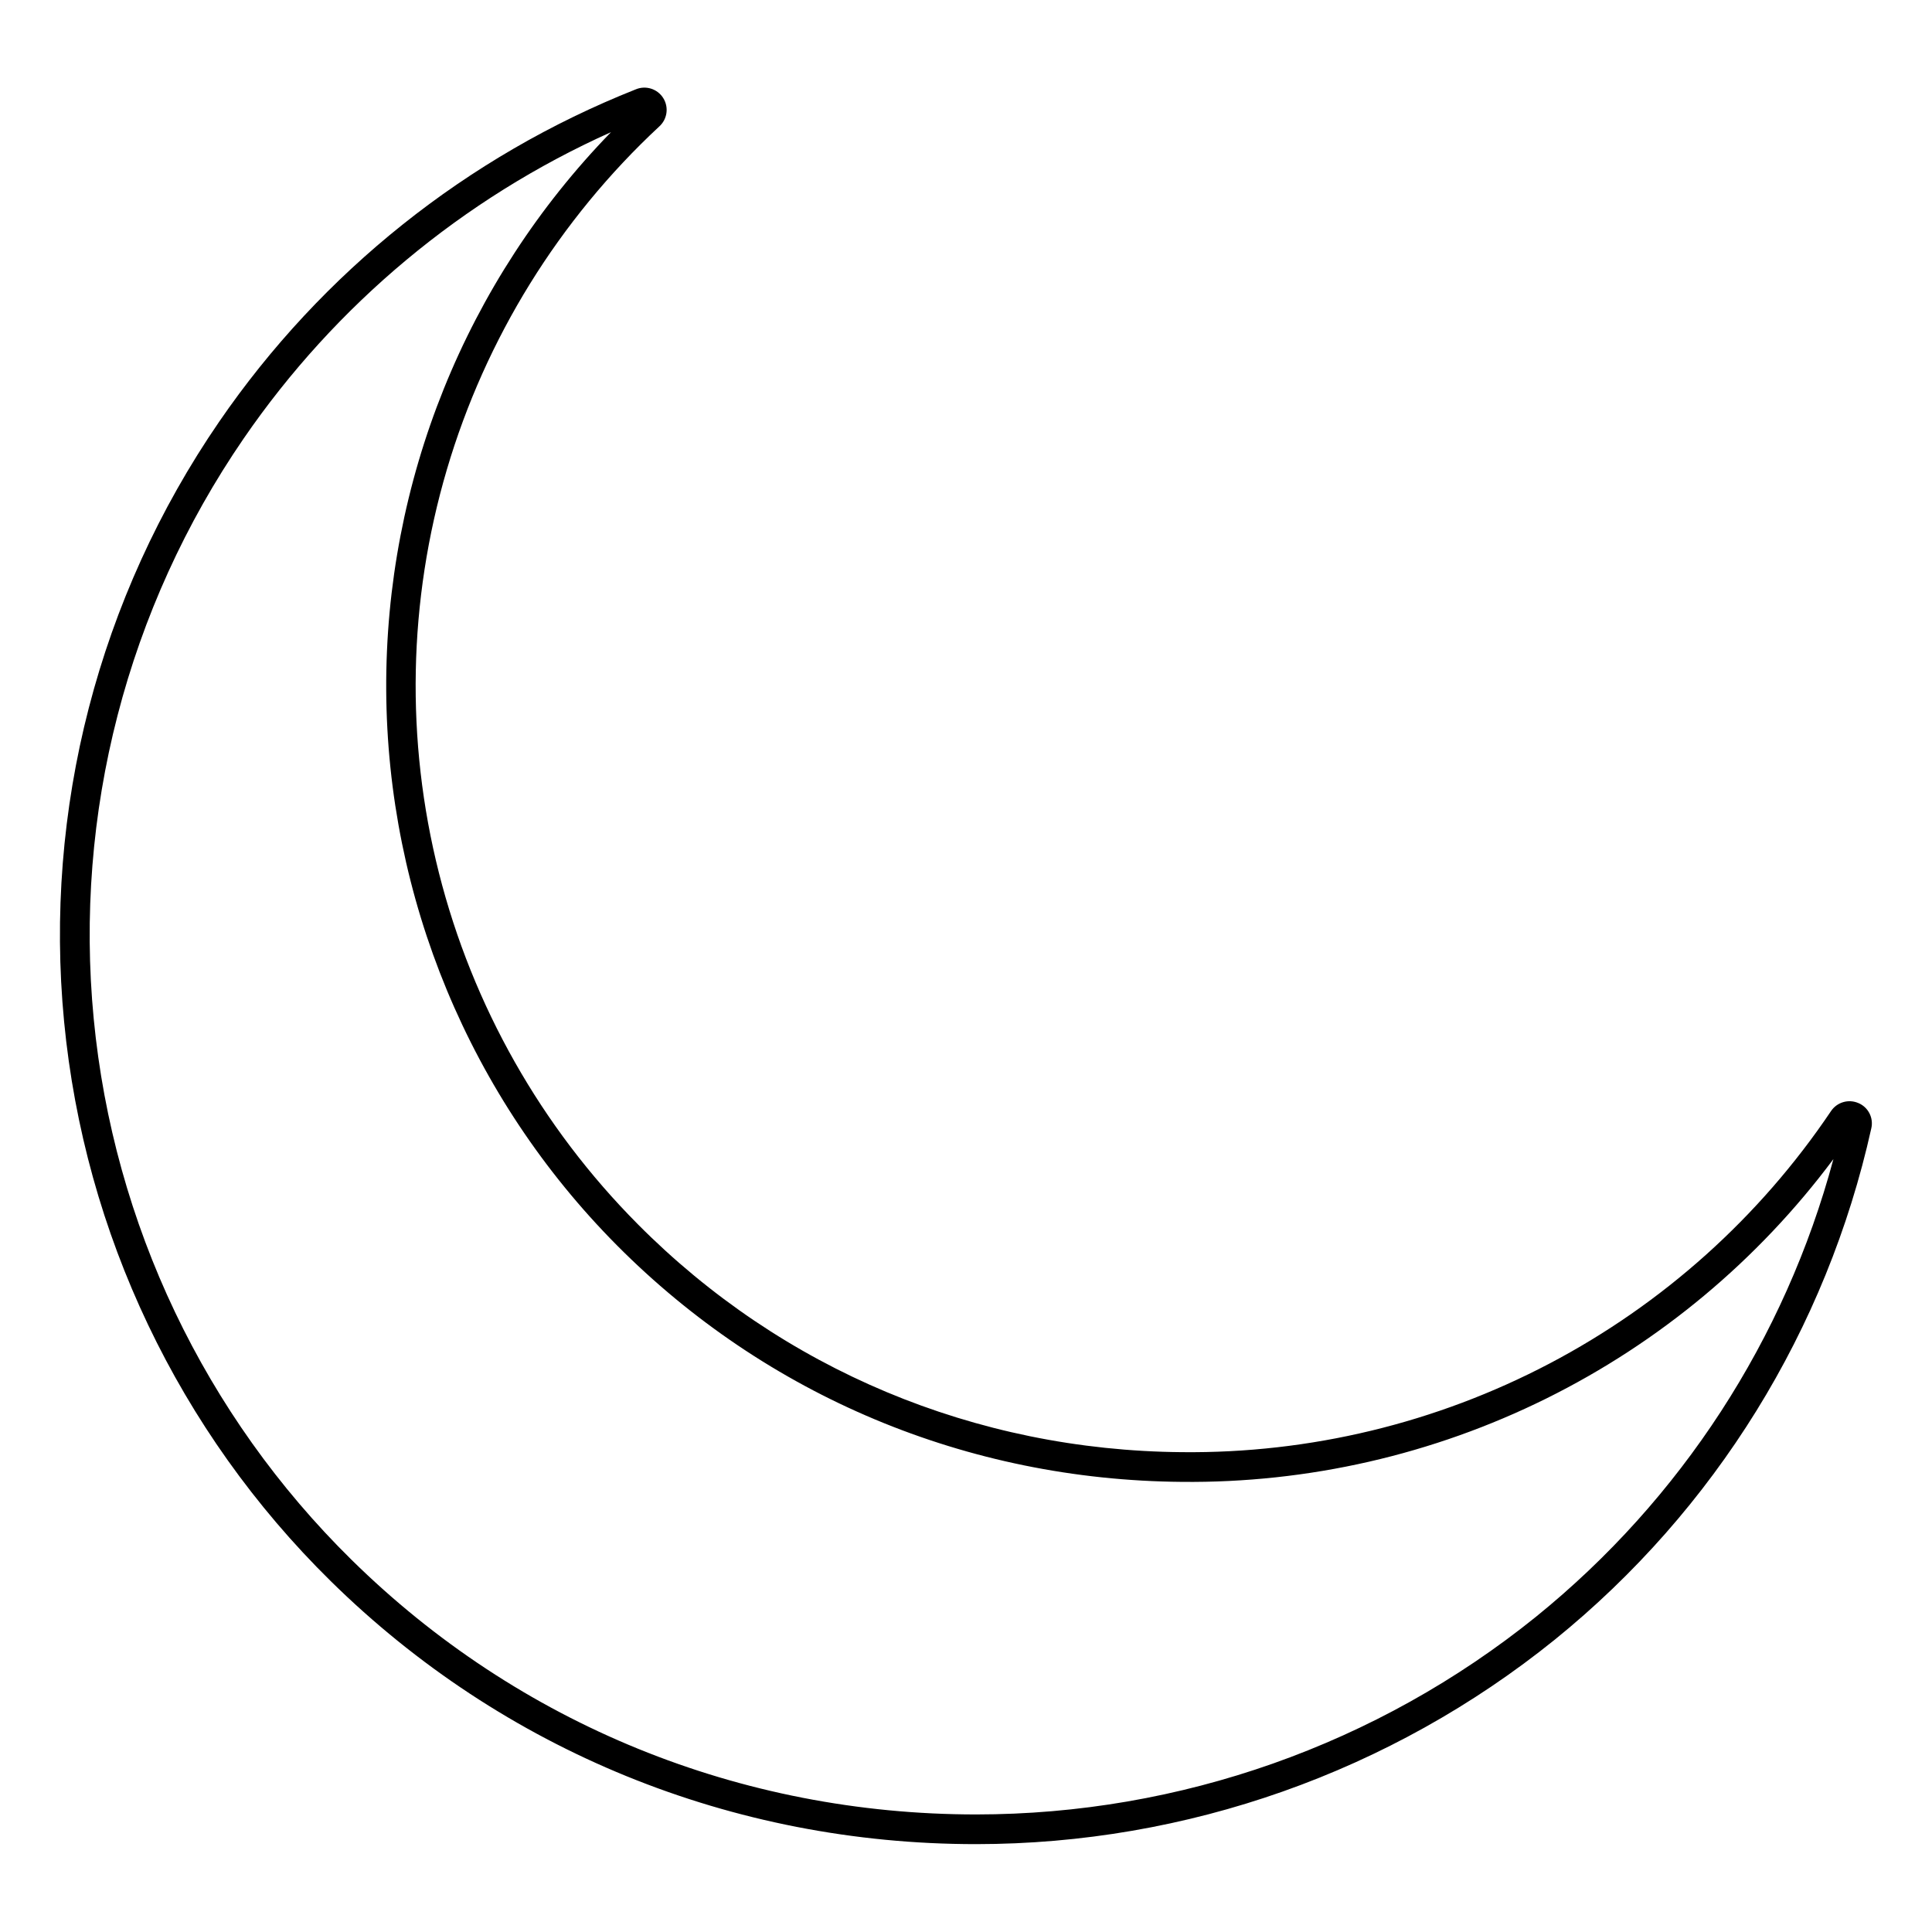 <?xml version="1.0" encoding="UTF-8"?>
<!-- Uploaded to: SVG Repo, www.svgrepo.com, Generator: SVG Repo Mixer Tools -->
<svg fill="#000000" width="800px" height="800px" version="1.1" viewBox="144 144 512 512" xmlns="http://www.w3.org/2000/svg">
 <path d="m636.5 436.33c-2.621-1.145-5.684-0.242-7.273 2.137-18.941 28.133-44.574 51.117-74.602 66.891-30.023 15.773-63.496 23.844-97.41 23.48-54.758-0.453-105.97-21.914-144.21-60.426v-0.004c-25.582-25.734-43.777-57.871-52.676-93.047-8.898-35.18-8.176-72.102 2.09-106.91 10.27-34.801 29.707-66.203 56.273-90.918 2.156-1.926 2.606-5.125 1.059-7.566-1.547-2.441-4.637-3.402-7.297-2.273-44.715 17.738-83.137 48.391-110.36 88.047-31.953 46.523-46.508 102.81-41.109 158.99 5.398 56.176 30.402 108.66 70.629 148.25 45.688 44.969 106.44 69.734 171.05 69.734h-0.004c55.801-0.016 109.92-19.133 153.35-54.168 42.488-34.395 72.066-82.172 83.906-135.54 0.633-2.758-0.805-5.578-3.414-6.68zm-85.41 136.1c-42.027 33.906-94.391 52.402-148.39 52.418-62.535 0-121.32-23.961-165.53-67.473-38.914-38.285-63.105-89.047-68.336-143.39-5.231-54.336 8.84-108.78 39.742-153.78 24.379-35.488 58.059-63.574 97.348-81.184-38.465 39.547-59.855 92.613-59.574 147.78s22.215 108.01 61.078 147.16c39.695 39.988 92.871 62.277 149.71 62.75 33.496 0.352 66.598-7.211 96.613-22.074 30.02-14.867 56.098-36.613 76.121-63.465-12.809 47.719-40.387 90.164-78.789 121.26z"/>
</svg>
